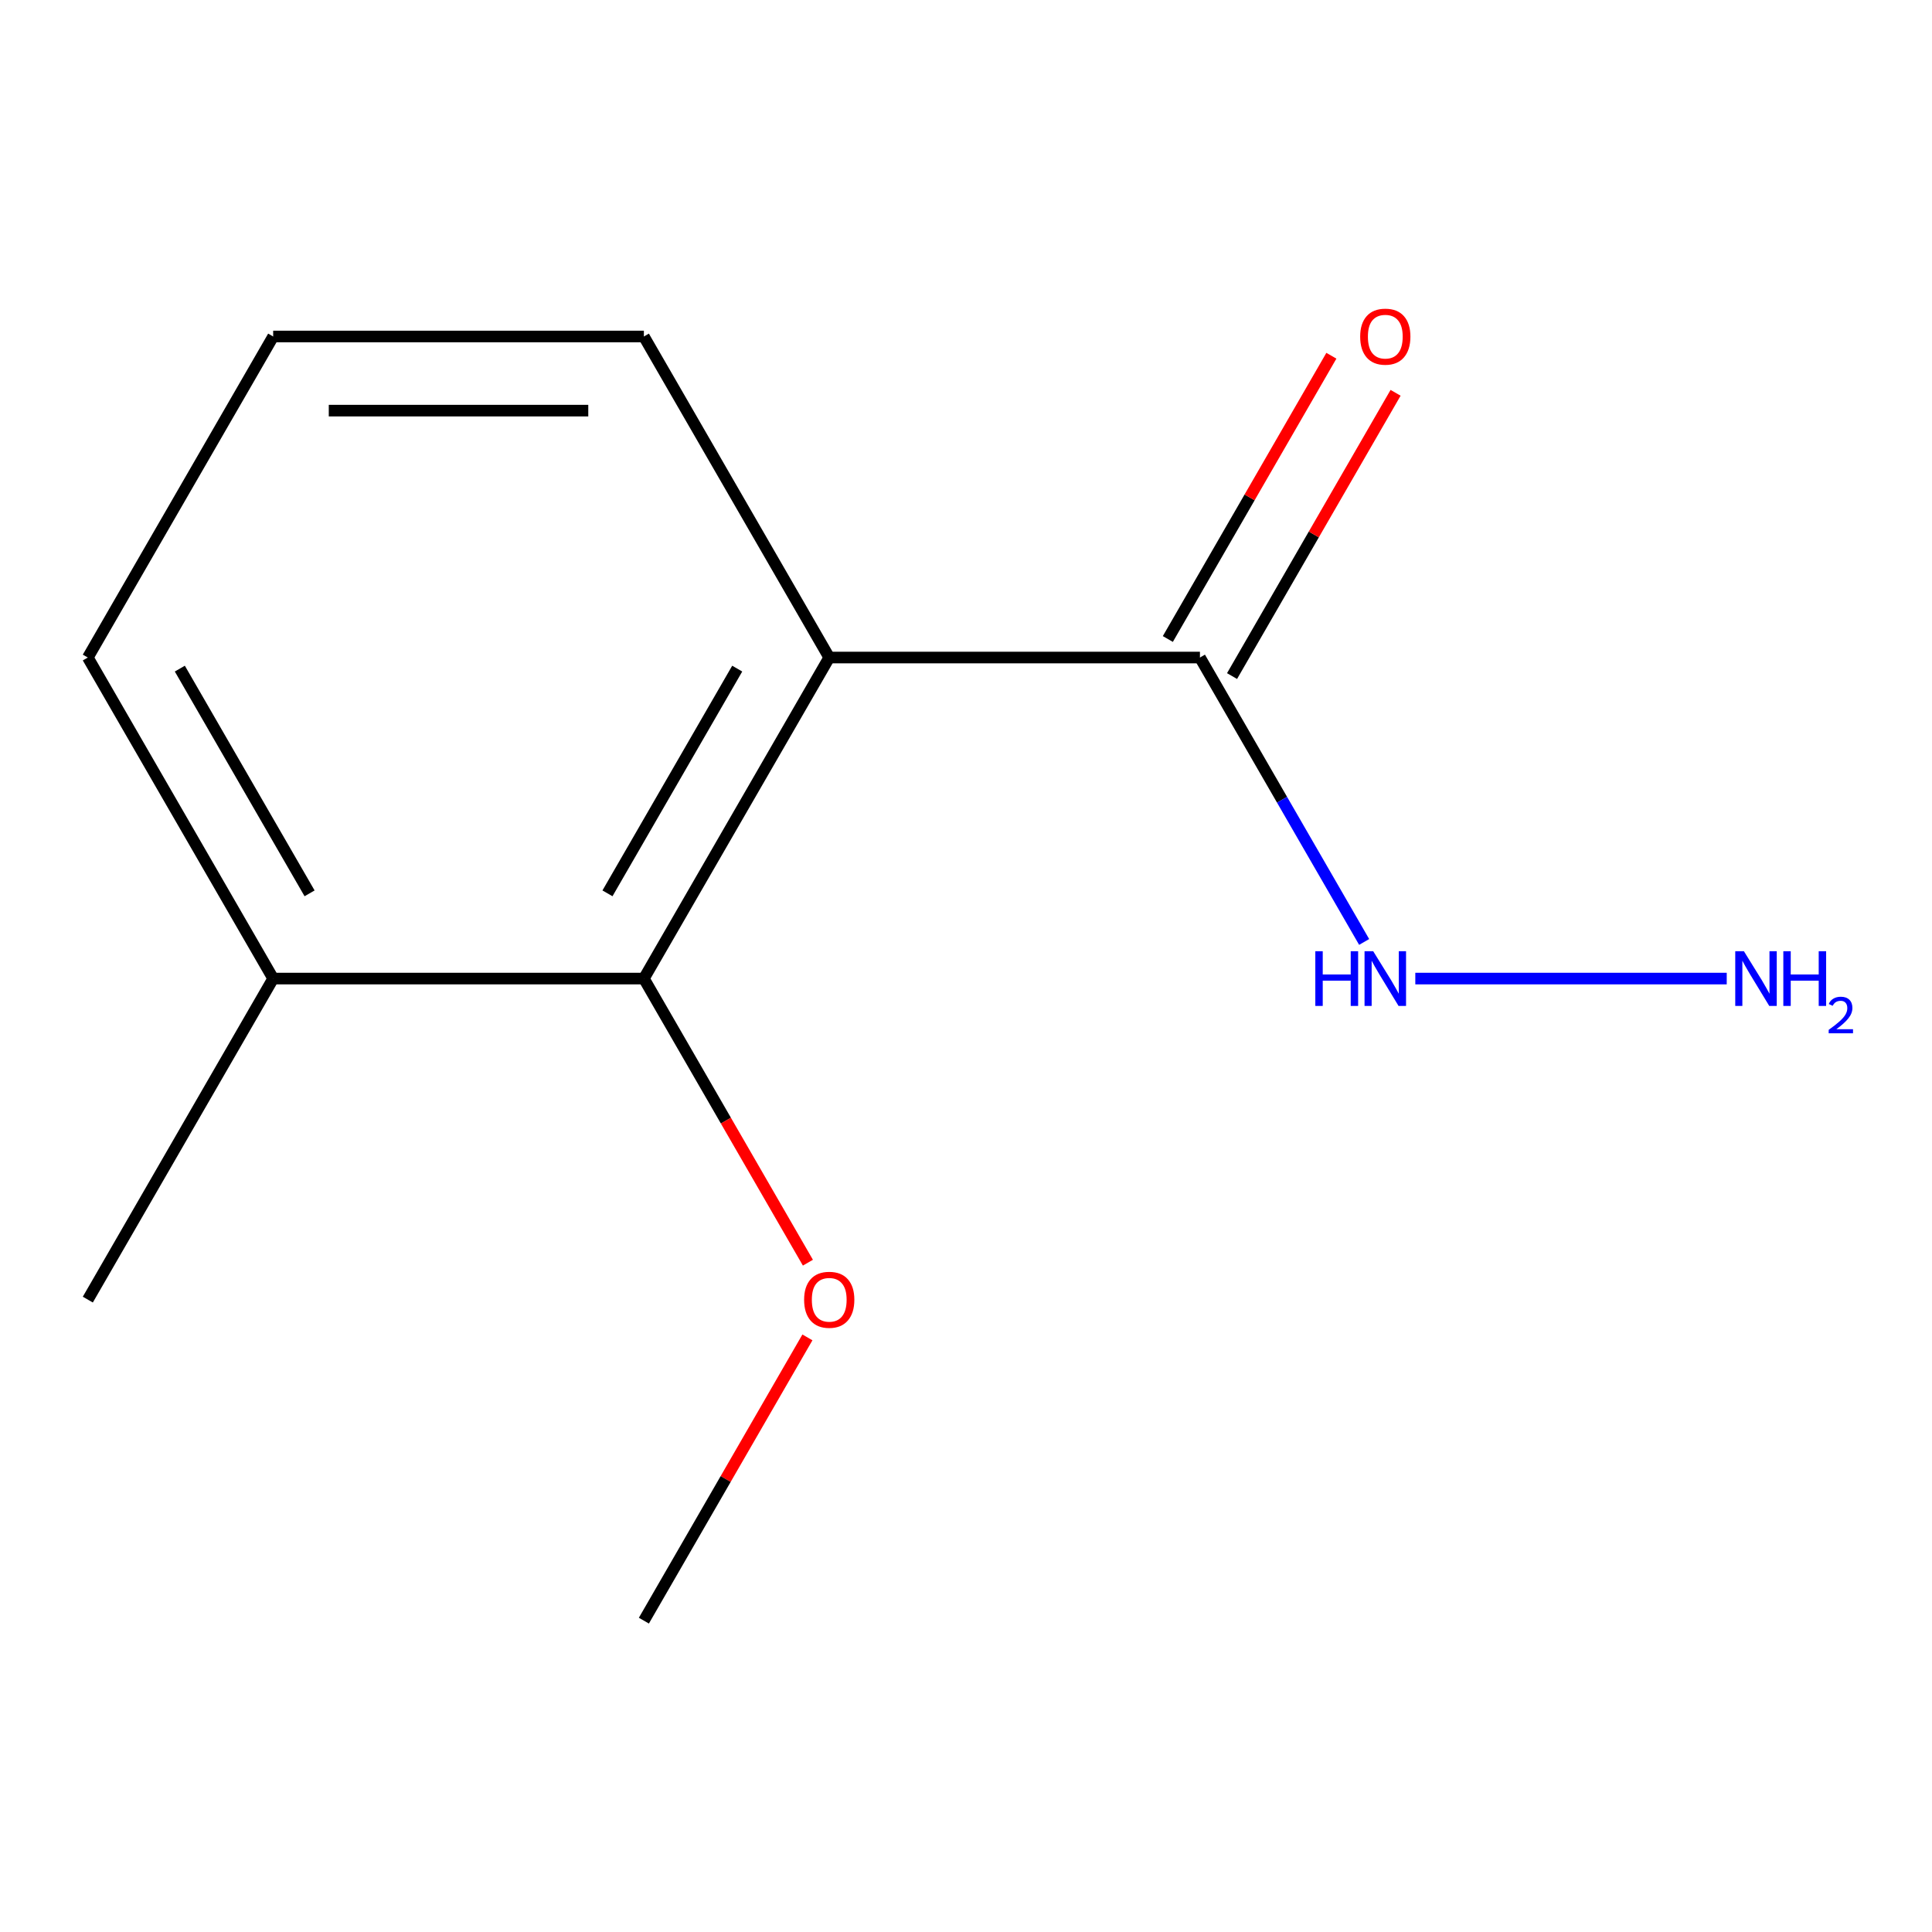 <?xml version='1.0' encoding='iso-8859-1'?>
<svg version='1.1' baseProfile='full'
              xmlns='http://www.w3.org/2000/svg'
                      xmlns:rdkit='http://www.rdkit.org/xml'
                      xmlns:xlink='http://www.w3.org/1999/xlink'
                  xml:space='preserve'
width='1000px' height='1000px' viewBox='0 0 1000 1000'>
<!-- END OF HEADER -->
<rect style='opacity:1.0;fill:#FFFFFF;stroke:none' width='1000' height='1000' x='0' y='0'> </rect>
<path class='bond-0' d='M 429.209,340.338 L 333.271,506.508' style='fill:none;fill-rule:evenodd;stroke:#000000;stroke-width:6px;stroke-linecap:butt;stroke-linejoin:miter;stroke-opacity:1' />
<path class='bond-0' d='M 381.584,346.075 L 314.427,462.395' style='fill:none;fill-rule:evenodd;stroke:#000000;stroke-width:6px;stroke-linecap:butt;stroke-linejoin:miter;stroke-opacity:1' />
<path class='bond-1' d='M 429.209,340.338 L 621.087,340.338' style='fill:none;fill-rule:evenodd;stroke:#000000;stroke-width:6px;stroke-linecap:butt;stroke-linejoin:miter;stroke-opacity:1' />
<path class='bond-6' d='M 429.209,340.338 L 333.271,174.167' style='fill:none;fill-rule:evenodd;stroke:#000000;stroke-width:6px;stroke-linecap:butt;stroke-linejoin:miter;stroke-opacity:1' />
<path class='bond-3' d='M 333.271,506.508 L 141.393,506.508' style='fill:none;fill-rule:evenodd;stroke:#000000;stroke-width:6px;stroke-linecap:butt;stroke-linejoin:miter;stroke-opacity:1' />
<path class='bond-5' d='M 333.271,506.508 L 375.721,580.035' style='fill:none;fill-rule:evenodd;stroke:#000000;stroke-width:6px;stroke-linecap:butt;stroke-linejoin:miter;stroke-opacity:1' />
<path class='bond-5' d='M 375.721,580.035 L 418.172,653.562' style='fill:none;fill-rule:evenodd;stroke:#FF0000;stroke-width:6px;stroke-linecap:butt;stroke-linejoin:miter;stroke-opacity:1' />
<path class='bond-2' d='M 637.704,349.931 L 680.028,276.625' style='fill:none;fill-rule:evenodd;stroke:#000000;stroke-width:6px;stroke-linecap:butt;stroke-linejoin:miter;stroke-opacity:1' />
<path class='bond-2' d='M 680.028,276.625 L 722.351,203.318' style='fill:none;fill-rule:evenodd;stroke:#FF0000;stroke-width:6px;stroke-linecap:butt;stroke-linejoin:miter;stroke-opacity:1' />
<path class='bond-2' d='M 604.47,330.744 L 646.793,257.437' style='fill:none;fill-rule:evenodd;stroke:#000000;stroke-width:6px;stroke-linecap:butt;stroke-linejoin:miter;stroke-opacity:1' />
<path class='bond-2' d='M 646.793,257.437 L 689.117,184.13' style='fill:none;fill-rule:evenodd;stroke:#FF0000;stroke-width:6px;stroke-linecap:butt;stroke-linejoin:miter;stroke-opacity:1' />
<path class='bond-4' d='M 621.087,340.338 L 663.584,413.944' style='fill:none;fill-rule:evenodd;stroke:#000000;stroke-width:6px;stroke-linecap:butt;stroke-linejoin:miter;stroke-opacity:1' />
<path class='bond-4' d='M 663.584,413.944 L 706.081,487.551' style='fill:none;fill-rule:evenodd;stroke:#0000FF;stroke-width:6px;stroke-linecap:butt;stroke-linejoin:miter;stroke-opacity:1' />
<path class='bond-10' d='M 141.393,506.508 L 45.455,672.679' style='fill:none;fill-rule:evenodd;stroke:#000000;stroke-width:6px;stroke-linecap:butt;stroke-linejoin:miter;stroke-opacity:1' />
<path class='bond-12' d='M 141.393,506.508 L 45.455,340.338' style='fill:none;fill-rule:evenodd;stroke:#000000;stroke-width:6px;stroke-linecap:butt;stroke-linejoin:miter;stroke-opacity:1' />
<path class='bond-12' d='M 160.237,462.395 L 93.079,346.075' style='fill:none;fill-rule:evenodd;stroke:#000000;stroke-width:6px;stroke-linecap:butt;stroke-linejoin:miter;stroke-opacity:1' />
<path class='bond-7' d='M 732.562,506.508 L 893.754,506.508' style='fill:none;fill-rule:evenodd;stroke:#0000FF;stroke-width:6px;stroke-linecap:butt;stroke-linejoin:miter;stroke-opacity:1' />
<path class='bond-11' d='M 417.918,692.236 L 375.594,765.543' style='fill:none;fill-rule:evenodd;stroke:#FF0000;stroke-width:6px;stroke-linecap:butt;stroke-linejoin:miter;stroke-opacity:1' />
<path class='bond-11' d='M 375.594,765.543 L 333.271,838.85' style='fill:none;fill-rule:evenodd;stroke:#000000;stroke-width:6px;stroke-linecap:butt;stroke-linejoin:miter;stroke-opacity:1' />
<path class='bond-8' d='M 333.271,174.167 L 141.393,174.167' style='fill:none;fill-rule:evenodd;stroke:#000000;stroke-width:6px;stroke-linecap:butt;stroke-linejoin:miter;stroke-opacity:1' />
<path class='bond-8' d='M 304.489,212.542 L 170.175,212.542' style='fill:none;fill-rule:evenodd;stroke:#000000;stroke-width:6px;stroke-linecap:butt;stroke-linejoin:miter;stroke-opacity:1' />
<path class='bond-9' d='M 141.393,174.167 L 45.455,340.338' style='fill:none;fill-rule:evenodd;stroke:#000000;stroke-width:6px;stroke-linecap:butt;stroke-linejoin:miter;stroke-opacity:1' />
<path  class='atom-3' d='M 704.026 174.247
Q 704.026 167.447, 707.386 163.647
Q 710.746 159.847, 717.026 159.847
Q 723.306 159.847, 726.666 163.647
Q 730.026 167.447, 730.026 174.247
Q 730.026 181.127, 726.626 185.047
Q 723.226 188.927, 717.026 188.927
Q 710.786 188.927, 707.386 185.047
Q 704.026 181.167, 704.026 174.247
M 717.026 185.727
Q 721.346 185.727, 723.666 182.847
Q 726.026 179.927, 726.026 174.247
Q 726.026 168.687, 723.666 165.887
Q 721.346 163.047, 717.026 163.047
Q 712.706 163.047, 710.346 165.847
Q 708.026 168.647, 708.026 174.247
Q 708.026 179.967, 710.346 182.847
Q 712.706 185.727, 717.026 185.727
' fill='#FF0000'/>
<path  class='atom-5' d='M 680.806 492.348
L 684.646 492.348
L 684.646 504.388
L 699.126 504.388
L 699.126 492.348
L 702.966 492.348
L 702.966 520.668
L 699.126 520.668
L 699.126 507.588
L 684.646 507.588
L 684.646 520.668
L 680.806 520.668
L 680.806 492.348
' fill='#0000FF'/>
<path  class='atom-5' d='M 710.766 492.348
L 720.046 507.348
Q 720.966 508.828, 722.446 511.508
Q 723.926 514.188, 724.006 514.348
L 724.006 492.348
L 727.766 492.348
L 727.766 520.668
L 723.886 520.668
L 713.926 504.268
Q 712.766 502.348, 711.526 500.148
Q 710.326 497.948, 709.966 497.268
L 709.966 520.668
L 706.286 520.668
L 706.286 492.348
L 710.766 492.348
' fill='#0000FF'/>
<path  class='atom-6' d='M 416.209 672.759
Q 416.209 665.959, 419.569 662.159
Q 422.929 658.359, 429.209 658.359
Q 435.489 658.359, 438.849 662.159
Q 442.209 665.959, 442.209 672.759
Q 442.209 679.639, 438.809 683.559
Q 435.409 687.439, 429.209 687.439
Q 422.969 687.439, 419.569 683.559
Q 416.209 679.679, 416.209 672.759
M 429.209 684.239
Q 433.529 684.239, 435.849 681.359
Q 438.209 678.439, 438.209 672.759
Q 438.209 667.199, 435.849 664.399
Q 433.529 661.559, 429.209 661.559
Q 424.889 661.559, 422.529 664.359
Q 420.209 667.159, 420.209 672.759
Q 420.209 678.479, 422.529 681.359
Q 424.889 684.239, 429.209 684.239
' fill='#FF0000'/>
<path  class='atom-8' d='M 902.643 492.348
L 911.923 507.348
Q 912.843 508.828, 914.323 511.508
Q 915.803 514.188, 915.883 514.348
L 915.883 492.348
L 919.643 492.348
L 919.643 520.668
L 915.763 520.668
L 905.803 504.268
Q 904.643 502.348, 903.403 500.148
Q 902.203 497.948, 901.843 497.268
L 901.843 520.668
L 898.163 520.668
L 898.163 492.348
L 902.643 492.348
' fill='#0000FF'/>
<path  class='atom-8' d='M 923.043 492.348
L 926.883 492.348
L 926.883 504.388
L 941.363 504.388
L 941.363 492.348
L 945.203 492.348
L 945.203 520.668
L 941.363 520.668
L 941.363 507.588
L 926.883 507.588
L 926.883 520.668
L 923.043 520.668
L 923.043 492.348
' fill='#0000FF'/>
<path  class='atom-8' d='M 946.576 519.675
Q 947.262 517.906, 948.899 516.929
Q 950.536 515.926, 952.806 515.926
Q 955.631 515.926, 957.215 517.457
Q 958.799 518.988, 958.799 521.708
Q 958.799 524.48, 956.74 527.067
Q 954.707 529.654, 950.483 532.716
L 959.116 532.716
L 959.116 534.828
L 946.523 534.828
L 946.523 533.06
Q 950.008 530.578, 952.067 528.73
Q 954.153 526.882, 955.156 525.219
Q 956.159 523.556, 956.159 521.84
Q 956.159 520.044, 955.261 519.041
Q 954.364 518.038, 952.806 518.038
Q 951.301 518.038, 950.298 518.645
Q 949.295 519.252, 948.582 520.599
L 946.576 519.675
' fill='#0000FF'/>
</svg>
